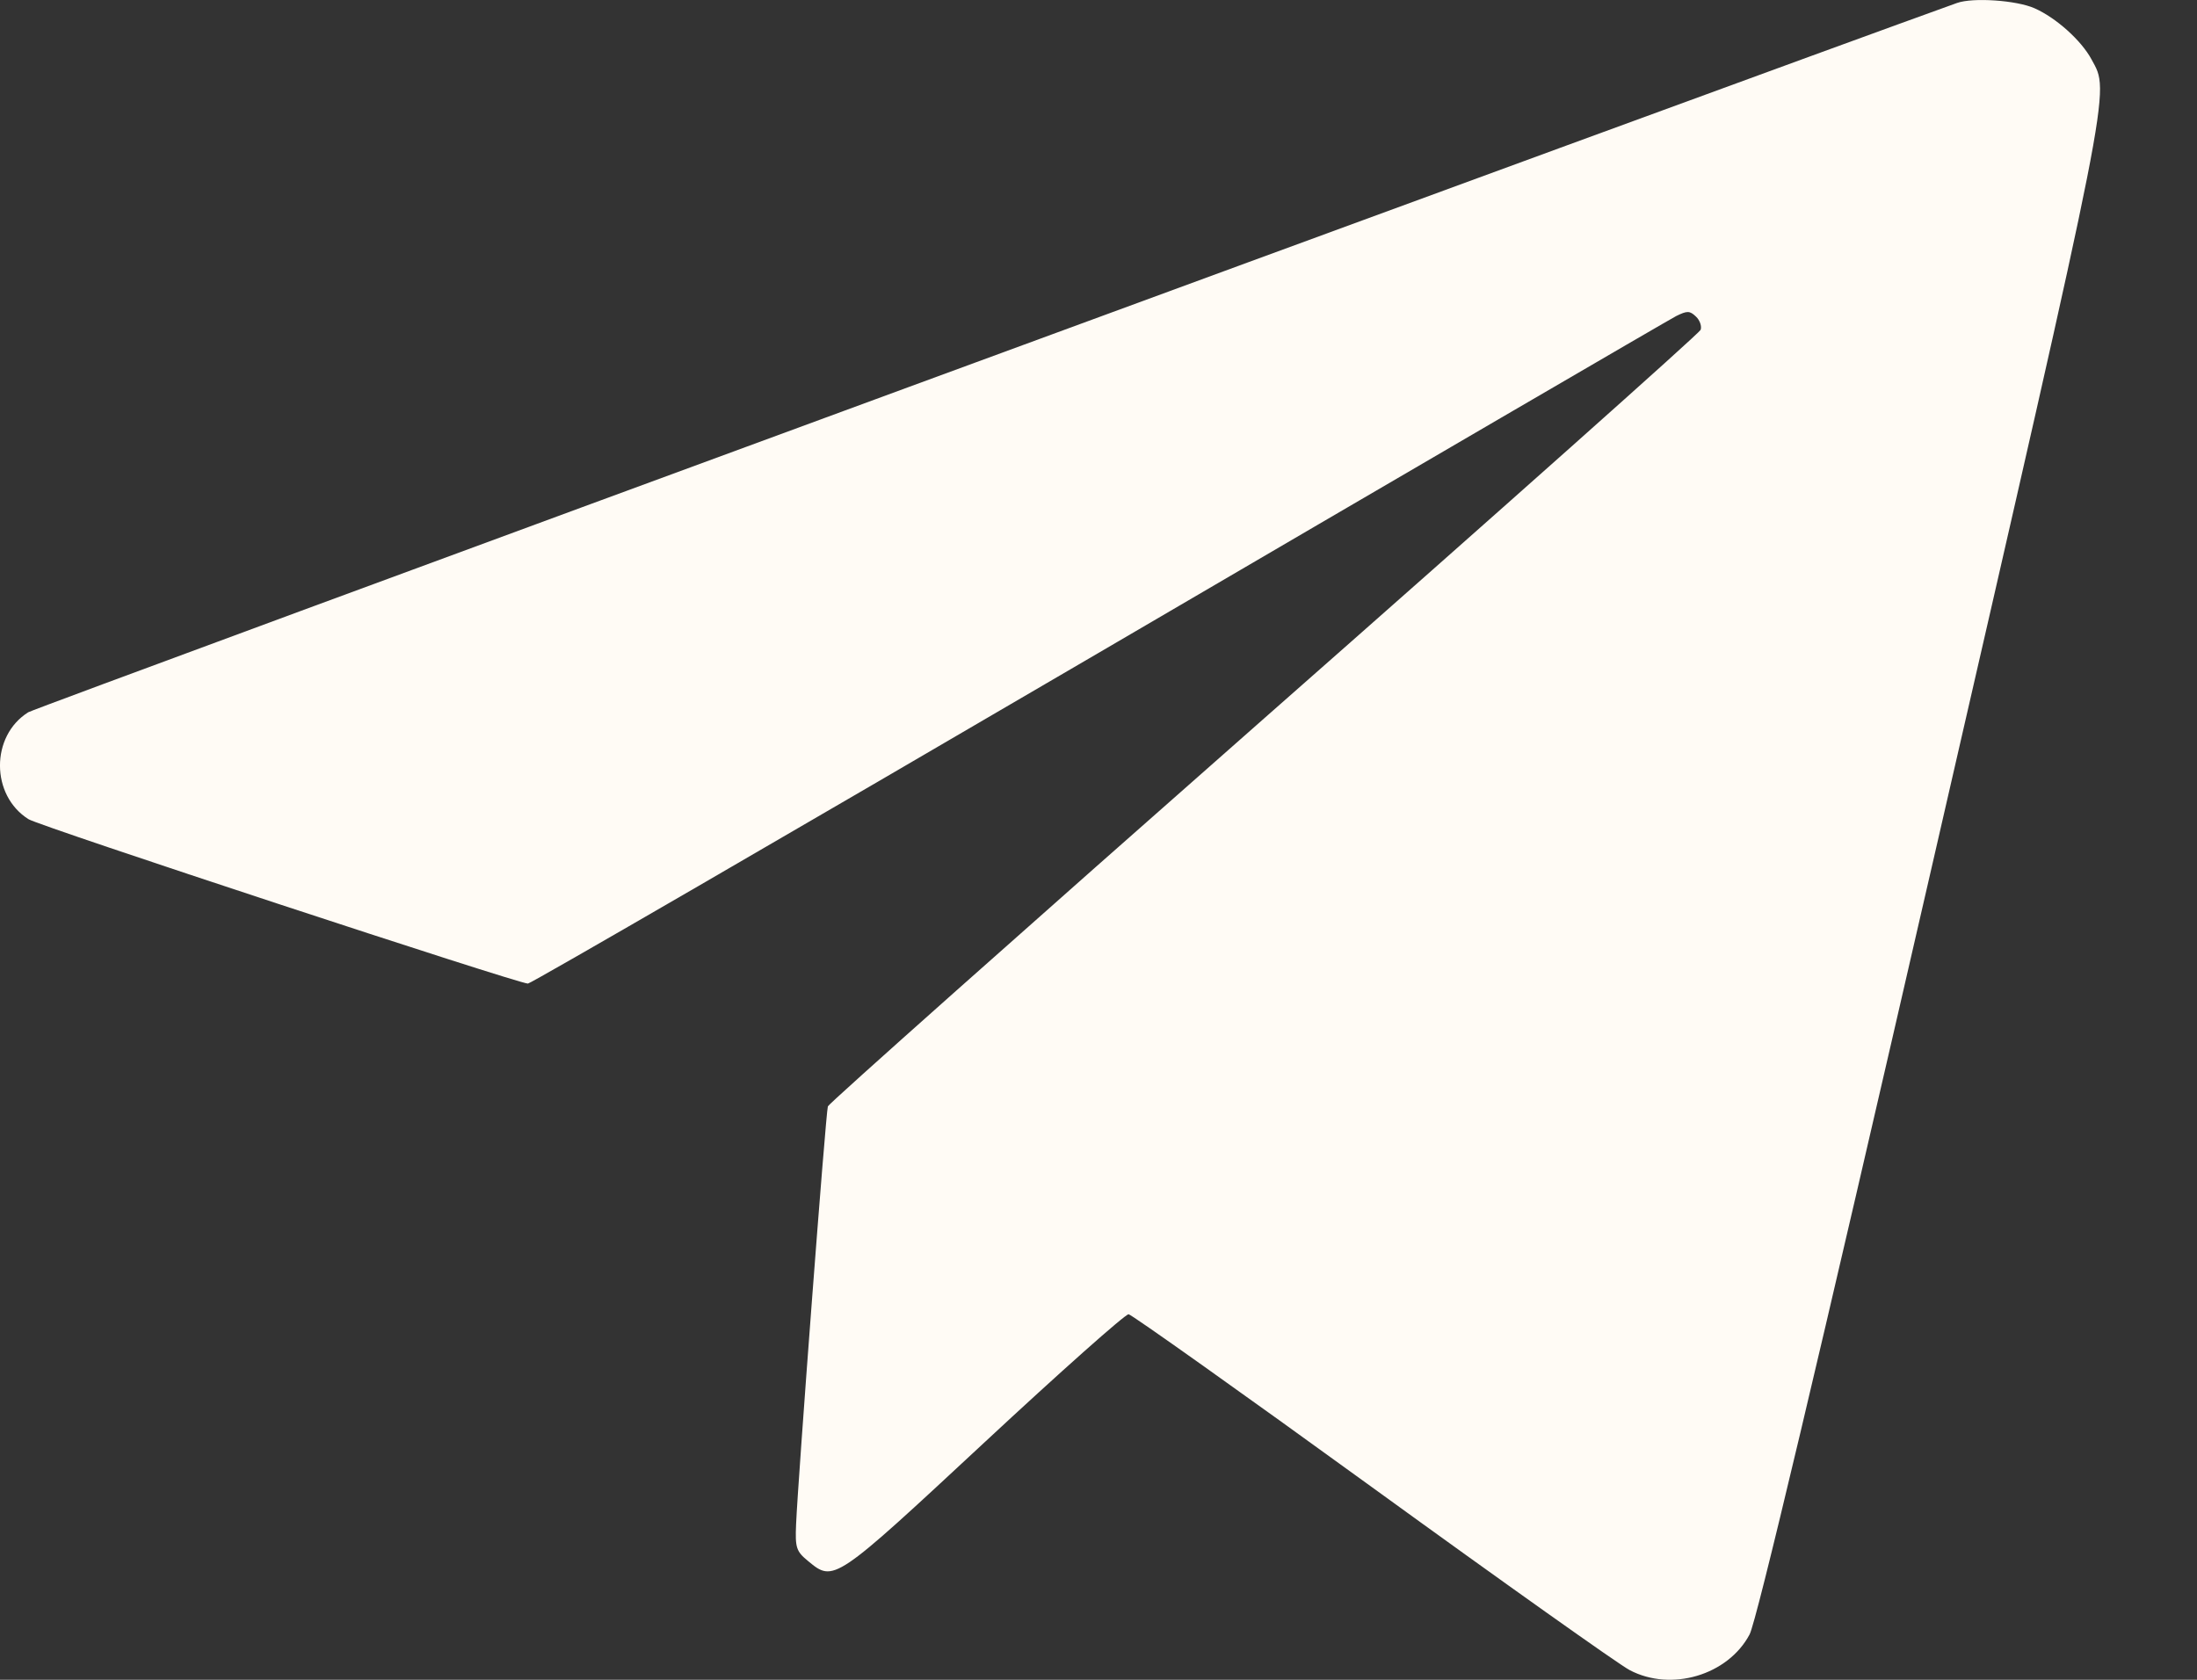 <?xml version="1.0" encoding="UTF-8"?> <svg xmlns="http://www.w3.org/2000/svg" width="17" height="13" viewBox="0 0 17 13" fill="none"><rect x="0" y="0" width="17" height="13" fill="#333333" stroke="none"/><path fill-rule="evenodd" clip-rule="evenodd" d="M15.143 0.023C13.363 0.663 0.276 5.476 0.219 5.512C-0.074 5.695 -0.073 6.156 0.221 6.34C0.307 6.394 4.008 7.612 4.085 7.612C4.108 7.612 6.094 6.46 8.5 5.053C10.905 3.646 12.917 2.473 12.97 2.446C13.055 2.404 13.075 2.404 13.123 2.45C13.154 2.479 13.169 2.526 13.159 2.553C13.147 2.581 11.627 3.935 9.779 5.562C7.931 7.19 6.413 8.54 6.406 8.562C6.39 8.606 6.174 11.458 6.16 11.796C6.152 11.979 6.161 12.006 6.254 12.082C6.452 12.246 6.455 12.244 7.613 11.167C8.204 10.617 8.708 10.169 8.733 10.171C8.757 10.174 9.605 10.776 10.617 11.51C11.629 12.244 12.526 12.881 12.61 12.925C12.932 13.095 13.371 12.964 13.538 12.649C13.592 12.547 14.063 10.564 14.948 6.708C16.359 0.564 16.327 0.725 16.184 0.46C16.105 0.313 15.91 0.138 15.743 0.064C15.603 0.002 15.267 -0.021 15.143 0.023Z" fill="#FFFBF5"></path></svg> 